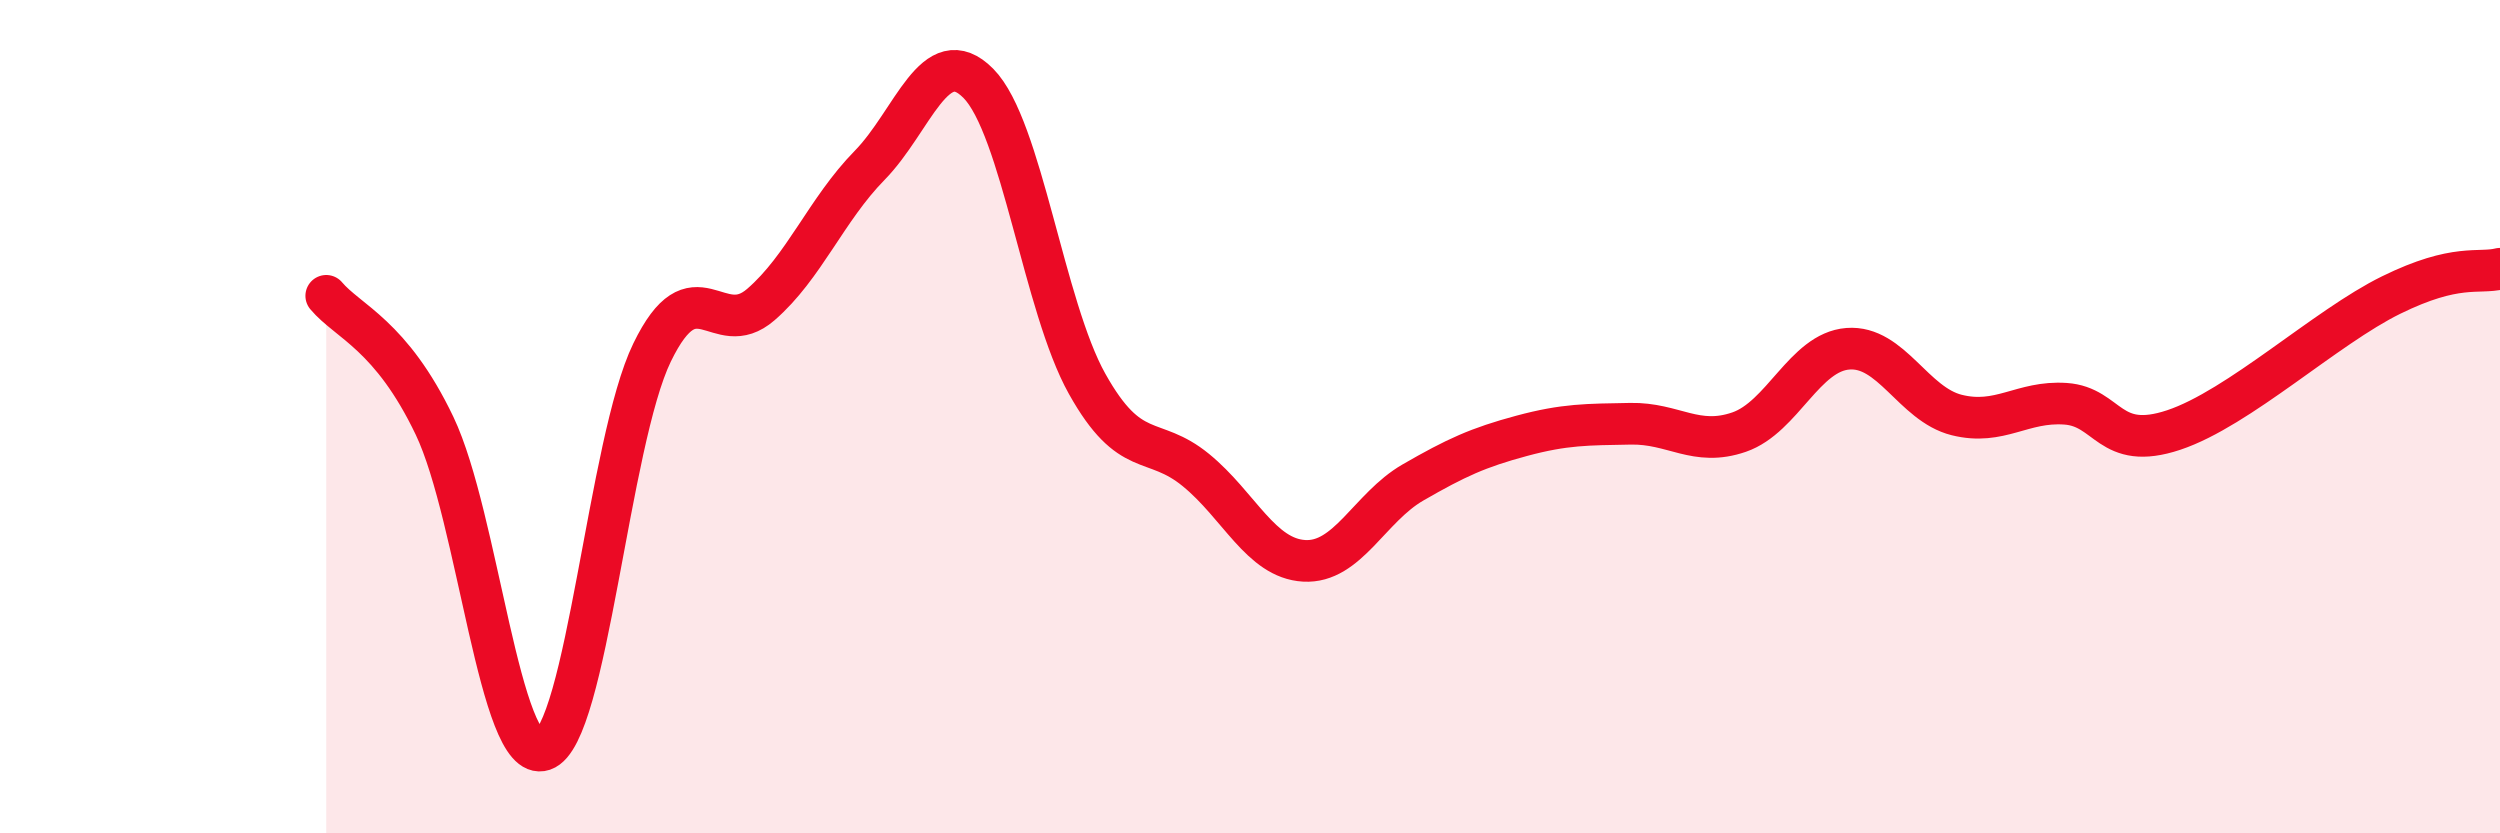 
    <svg width="60" height="20" viewBox="0 0 60 20" xmlns="http://www.w3.org/2000/svg">
      <path
        d="M 7.83,7.1 C 8.35,7.72 9.39,8.04 10.43,10.22 C 11.47,12.4 12,18.35 13.04,18 C 14.08,17.65 14.61,10.6 15.65,8.46 C 16.69,6.32 17.22,8.21 18.26,7.31 C 19.3,6.41 19.83,5.03 20.87,3.97 C 21.91,2.91 22.44,0.95 23.48,2 C 24.52,3.05 25.05,7.35 26.09,9.21 C 27.13,11.07 27.66,10.43 28.7,11.28 C 29.74,12.13 30.26,13.4 31.3,13.46 C 32.34,13.52 32.87,12.18 33.91,11.58 C 34.95,10.98 35.48,10.74 36.52,10.46 C 37.56,10.18 38.09,10.19 39.13,10.17 C 40.17,10.15 40.7,10.73 41.74,10.37 C 42.78,10.01 43.31,8.45 44.35,8.37 C 45.39,8.29 45.92,9.7 46.96,9.96 C 48,10.22 48.53,9.62 49.57,9.69 C 50.61,9.76 50.61,10.84 52.17,10.32 C 53.73,9.8 55.82,7.85 57.39,7.08 C 58.96,6.31 59.48,6.58 60,6.45L60 20L7.83 20Z"
        fill="#EB0A25"
        opacity="0.1"
        stroke-linecap="round"
        stroke-linejoin="round"
      />
      <path
        d="M 7.83,7.1 C 8.35,7.72 9.39,8.04 10.43,10.22 C 11.47,12.4 12,18.35 13.04,18 C 14.08,17.65 14.61,10.6 15.65,8.46 C 16.69,6.32 17.22,8.21 18.26,7.31 C 19.3,6.41 19.83,5.03 20.87,3.97 C 21.91,2.91 22.44,0.95 23.48,2 C 24.52,3.05 25.05,7.35 26.09,9.21 C 27.13,11.07 27.66,10.43 28.7,11.28 C 29.74,12.13 30.26,13.4 31.3,13.46 C 32.34,13.52 32.87,12.18 33.91,11.58 C 34.95,10.98 35.48,10.74 36.52,10.46 C 37.56,10.18 38.09,10.19 39.13,10.17 C 40.17,10.15 40.7,10.73 41.74,10.37 C 42.78,10.01 43.31,8.45 44.35,8.37 C 45.39,8.29 45.92,9.7 46.96,9.96 C 48,10.22 48.53,9.62 49.57,9.69 C 50.61,9.76 50.61,10.84 52.17,10.32 C 53.73,9.8 55.82,7.85 57.39,7.08 C 58.96,6.31 59.48,6.58 60,6.45"
        stroke="#EB0A25"
        stroke-width="1"
        fill="none"
        stroke-linecap="round"
        stroke-linejoin="round"
      />
    </svg>
  